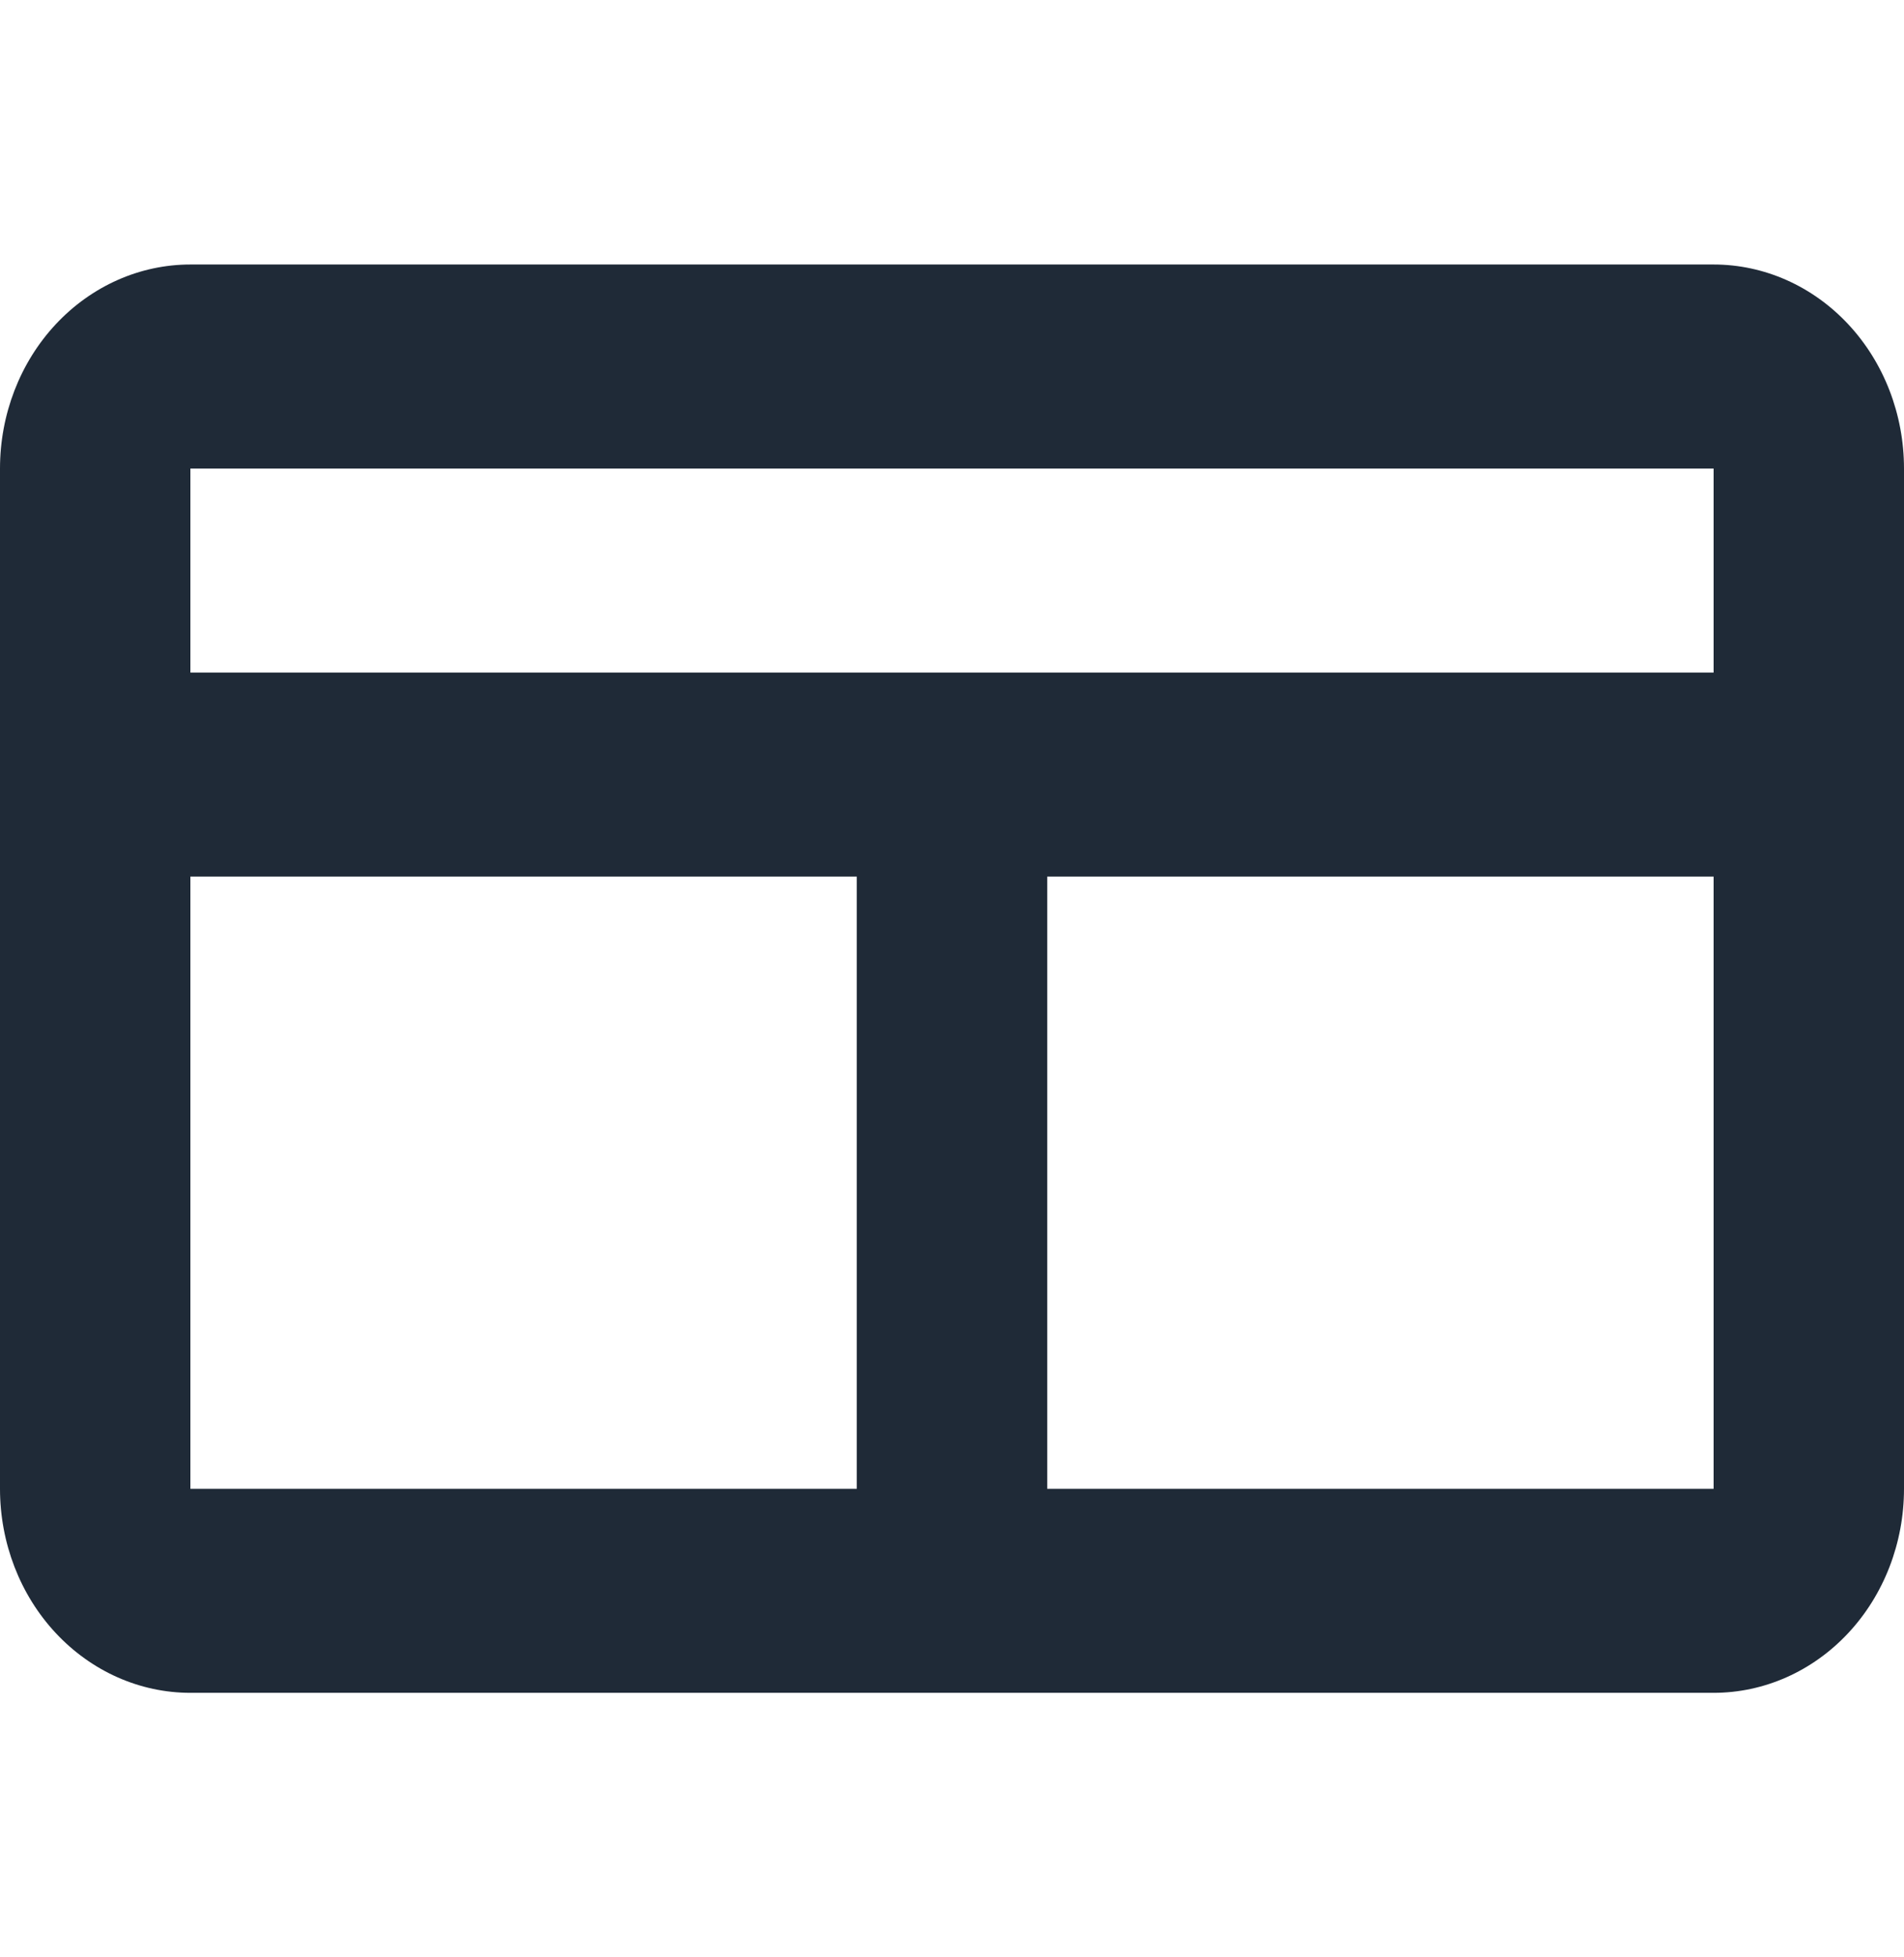 <svg width="36" height="37" viewBox="0 0 36 37" fill="none" xmlns="http://www.w3.org/2000/svg">
<path d="M32.4 5H3.6C2.645 5 1.73 5.406 1.054 6.13C0.379 6.853 0 7.834 0 8.857V28.143C0 29.166 0.379 30.147 1.054 30.87C1.73 31.594 2.645 32 3.6 32H32.4C33.355 32 34.27 31.594 34.946 30.87C35.621 30.147 36 29.166 36 28.143V8.857C36 7.834 35.621 6.853 34.946 6.13C34.27 5.406 33.355 5 32.4 5ZM3.6 8.857H32.4V12.714H3.6V8.857ZM3.6 16.571H16.2V28.143H3.6V16.571ZM19.8 28.143V16.571H32.4V28.143H19.8Z" fill="#1F2A37"/>
</svg>
